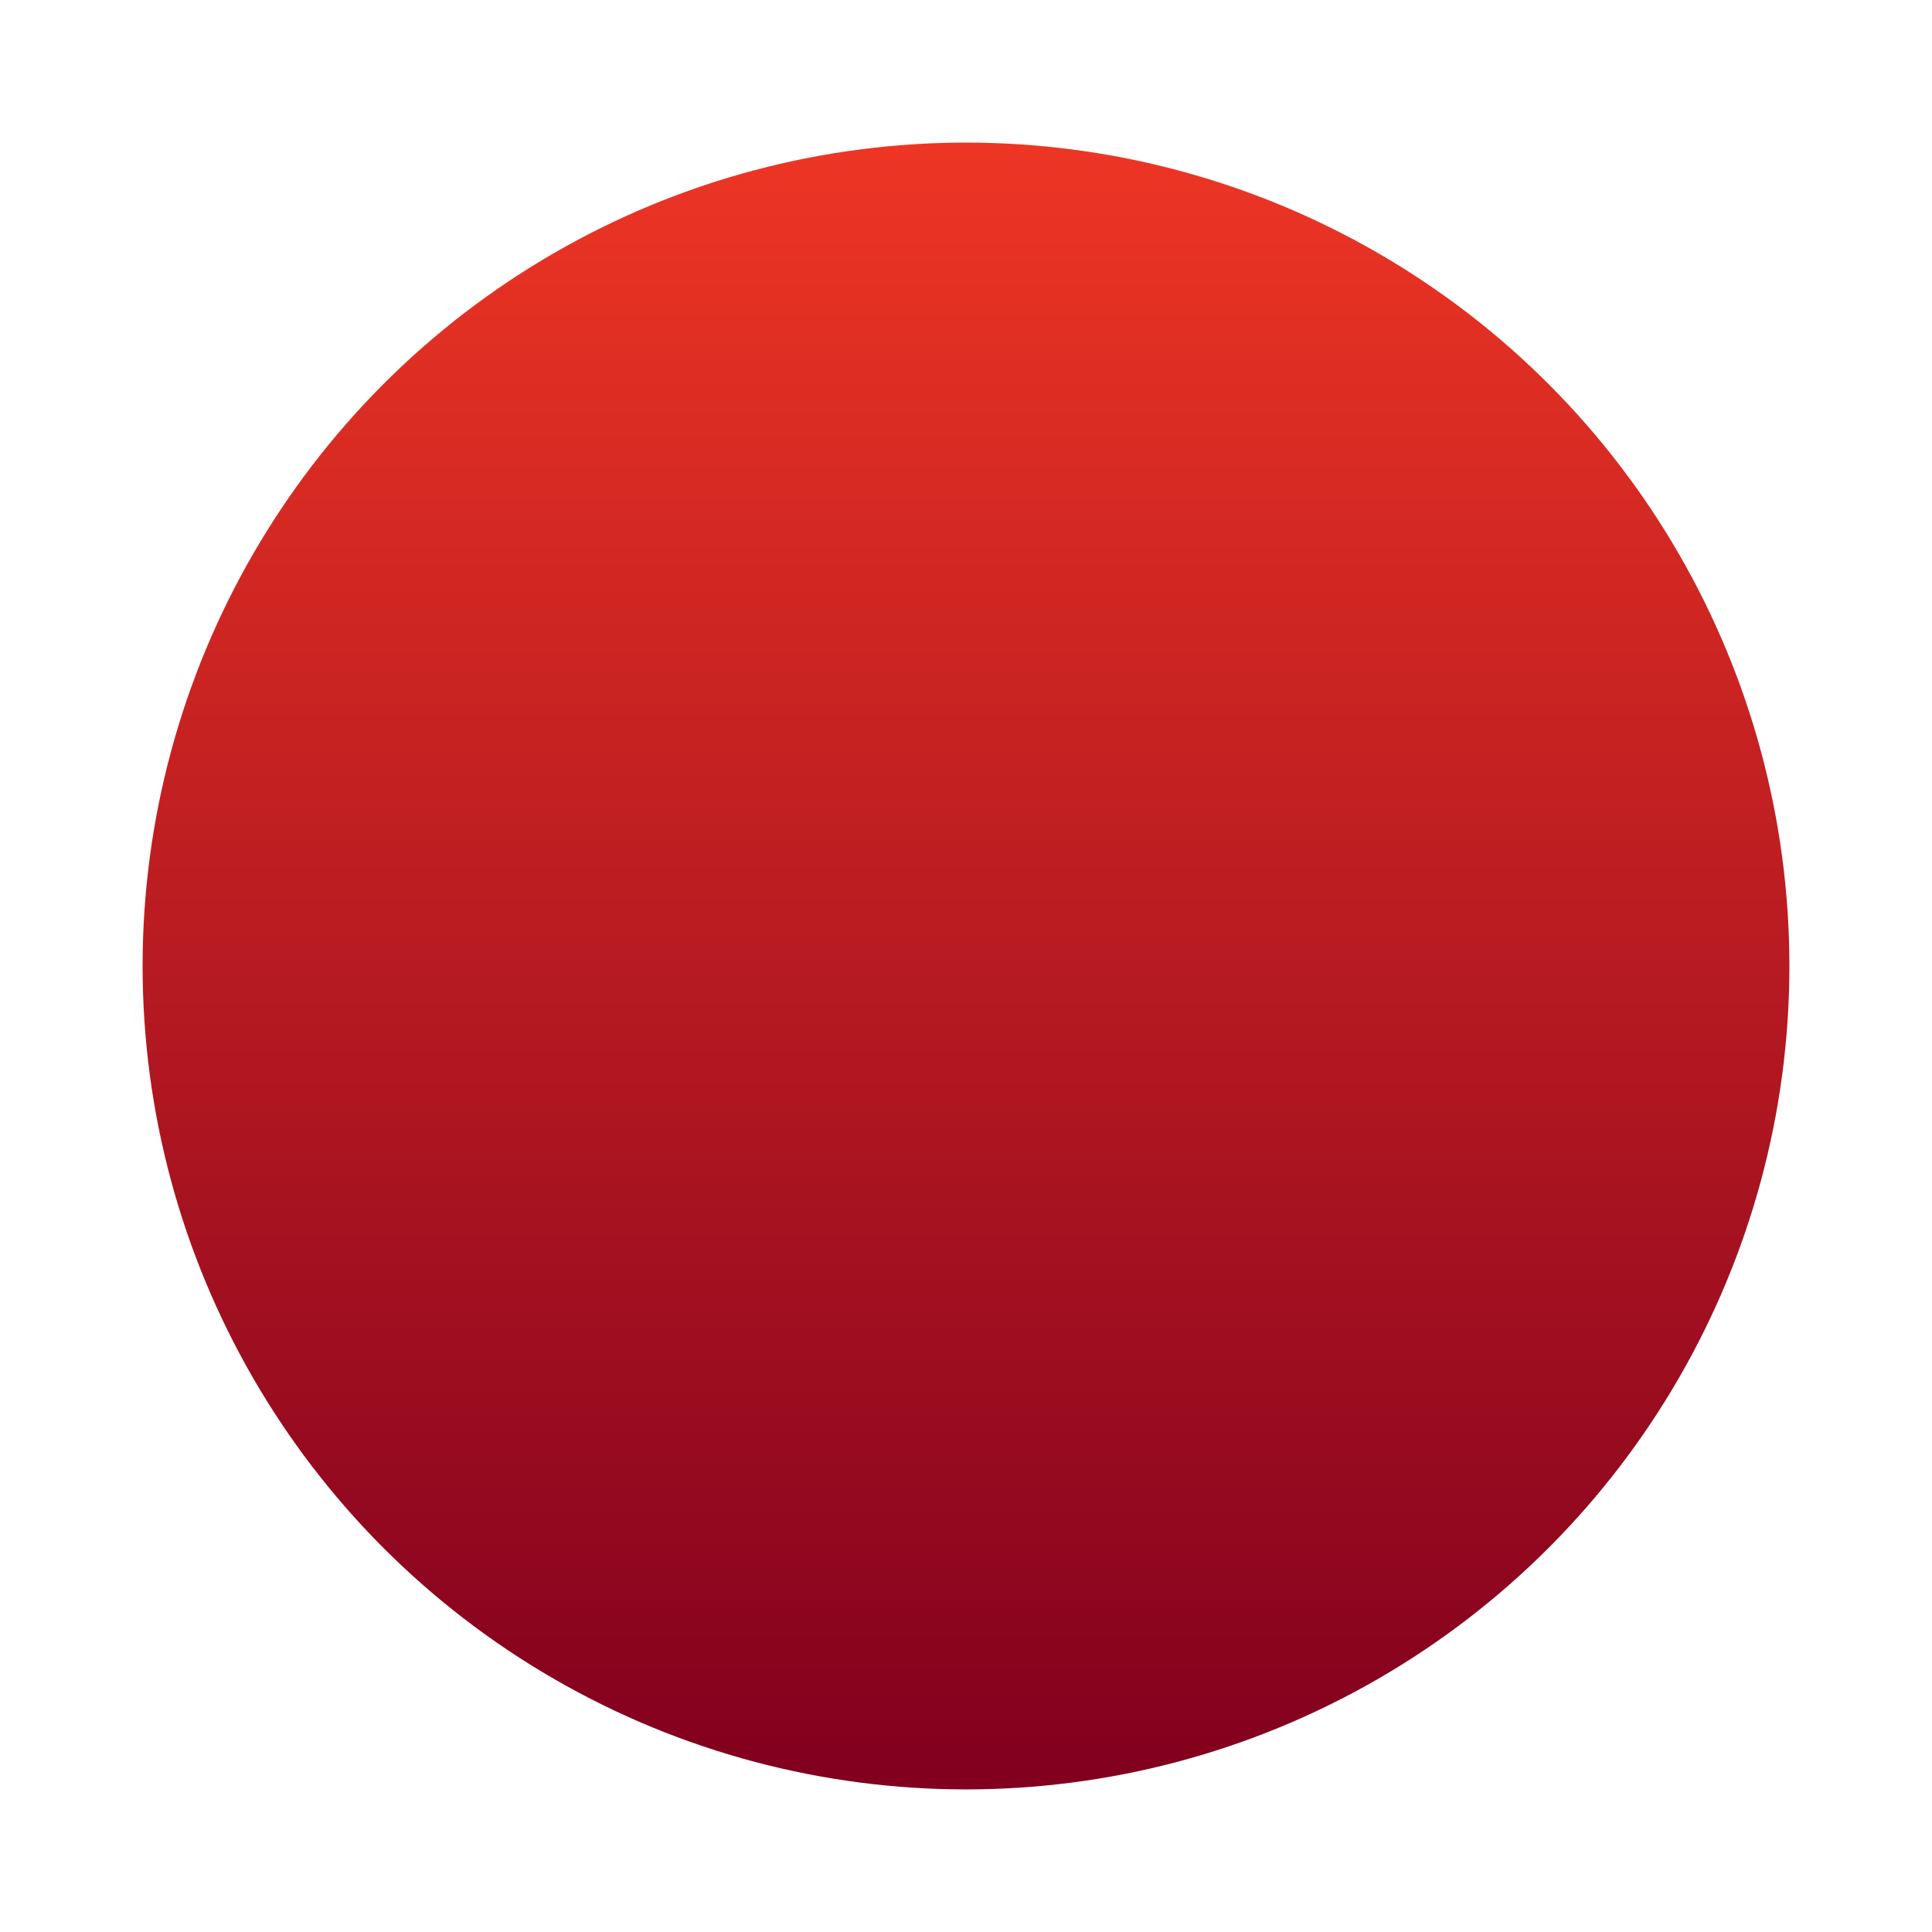 <?xml version="1.0" encoding="utf-8"?>
<!-- Generator: Adobe Illustrator 27.8.0, SVG Export Plug-In . SVG Version: 6.00 Build 0)  -->
<svg version="1.1" id="Layer_1" xmlns="http://www.w3.org/2000/svg" xmlns:xlink="http://www.w3.org/1999/xlink" x="0px" y="0px"
	 viewBox="0 0 42 42" style="enable-background:new 0 0 42 42;" xml:space="preserve">
<style type="text/css">
	.st0{fill:url(#SVGID_1_);}
	.st1{fill:#4C4C4C;}
	.st2{fill:#DDDDDD;}
	.st3{fill:url(#SVGID_00000106129013769581223950000018316592213679041931_);}
	.st4{fill:url(#SVGID_00000162310150328373622650000004303271662876507537_);}
	.st5{fill:url(#SVGID_00000006705346577281610810000012412257740235277749_);}
	.st6{fill:url(#SVGID_00000009580211409688632430000002129678367604080544_);}
	.st7{fill:url(#SVGID_00000111154108119931588840000014559260317616212106_);}
	.st8{fill:url(#SVGID_00000103241909260557497260000013361606630772150148_);}
	.st9{fill:none;stroke:#DDDDDD;stroke-width:1.5;stroke-miterlimit:10;}
	.st10{enable-background:new    ;}
	.st11{fill:url(#SVGID_00000039102834667148111450000008096071152681900419_);}
	.st12{fill:url(#SVGID_00000063614643624820743800000010330227369896555653_);}
	.st13{fill:#FFFFFF;}
	.st14{fill:#965096;}
	.st15{fill:url(#SVGID_00000017508354552134901520000016664694521534692263_);}
	.st16{fill:none;stroke:#DDDDDD;}
</style>
<g>
	<linearGradient id="SVGID_1_" gradientUnits="userSpaceOnUse" x1="21" y1="38.569" x2="21" y2="3.172">
		<stop  offset="0" style="stop-color:#82001E"/>
		<stop  offset="1" style="stop-color:#ED3524"/>
	</linearGradient>
	<circle class="st0" cx="21" cy="21" r="17.9"/>
</g>
</svg>
